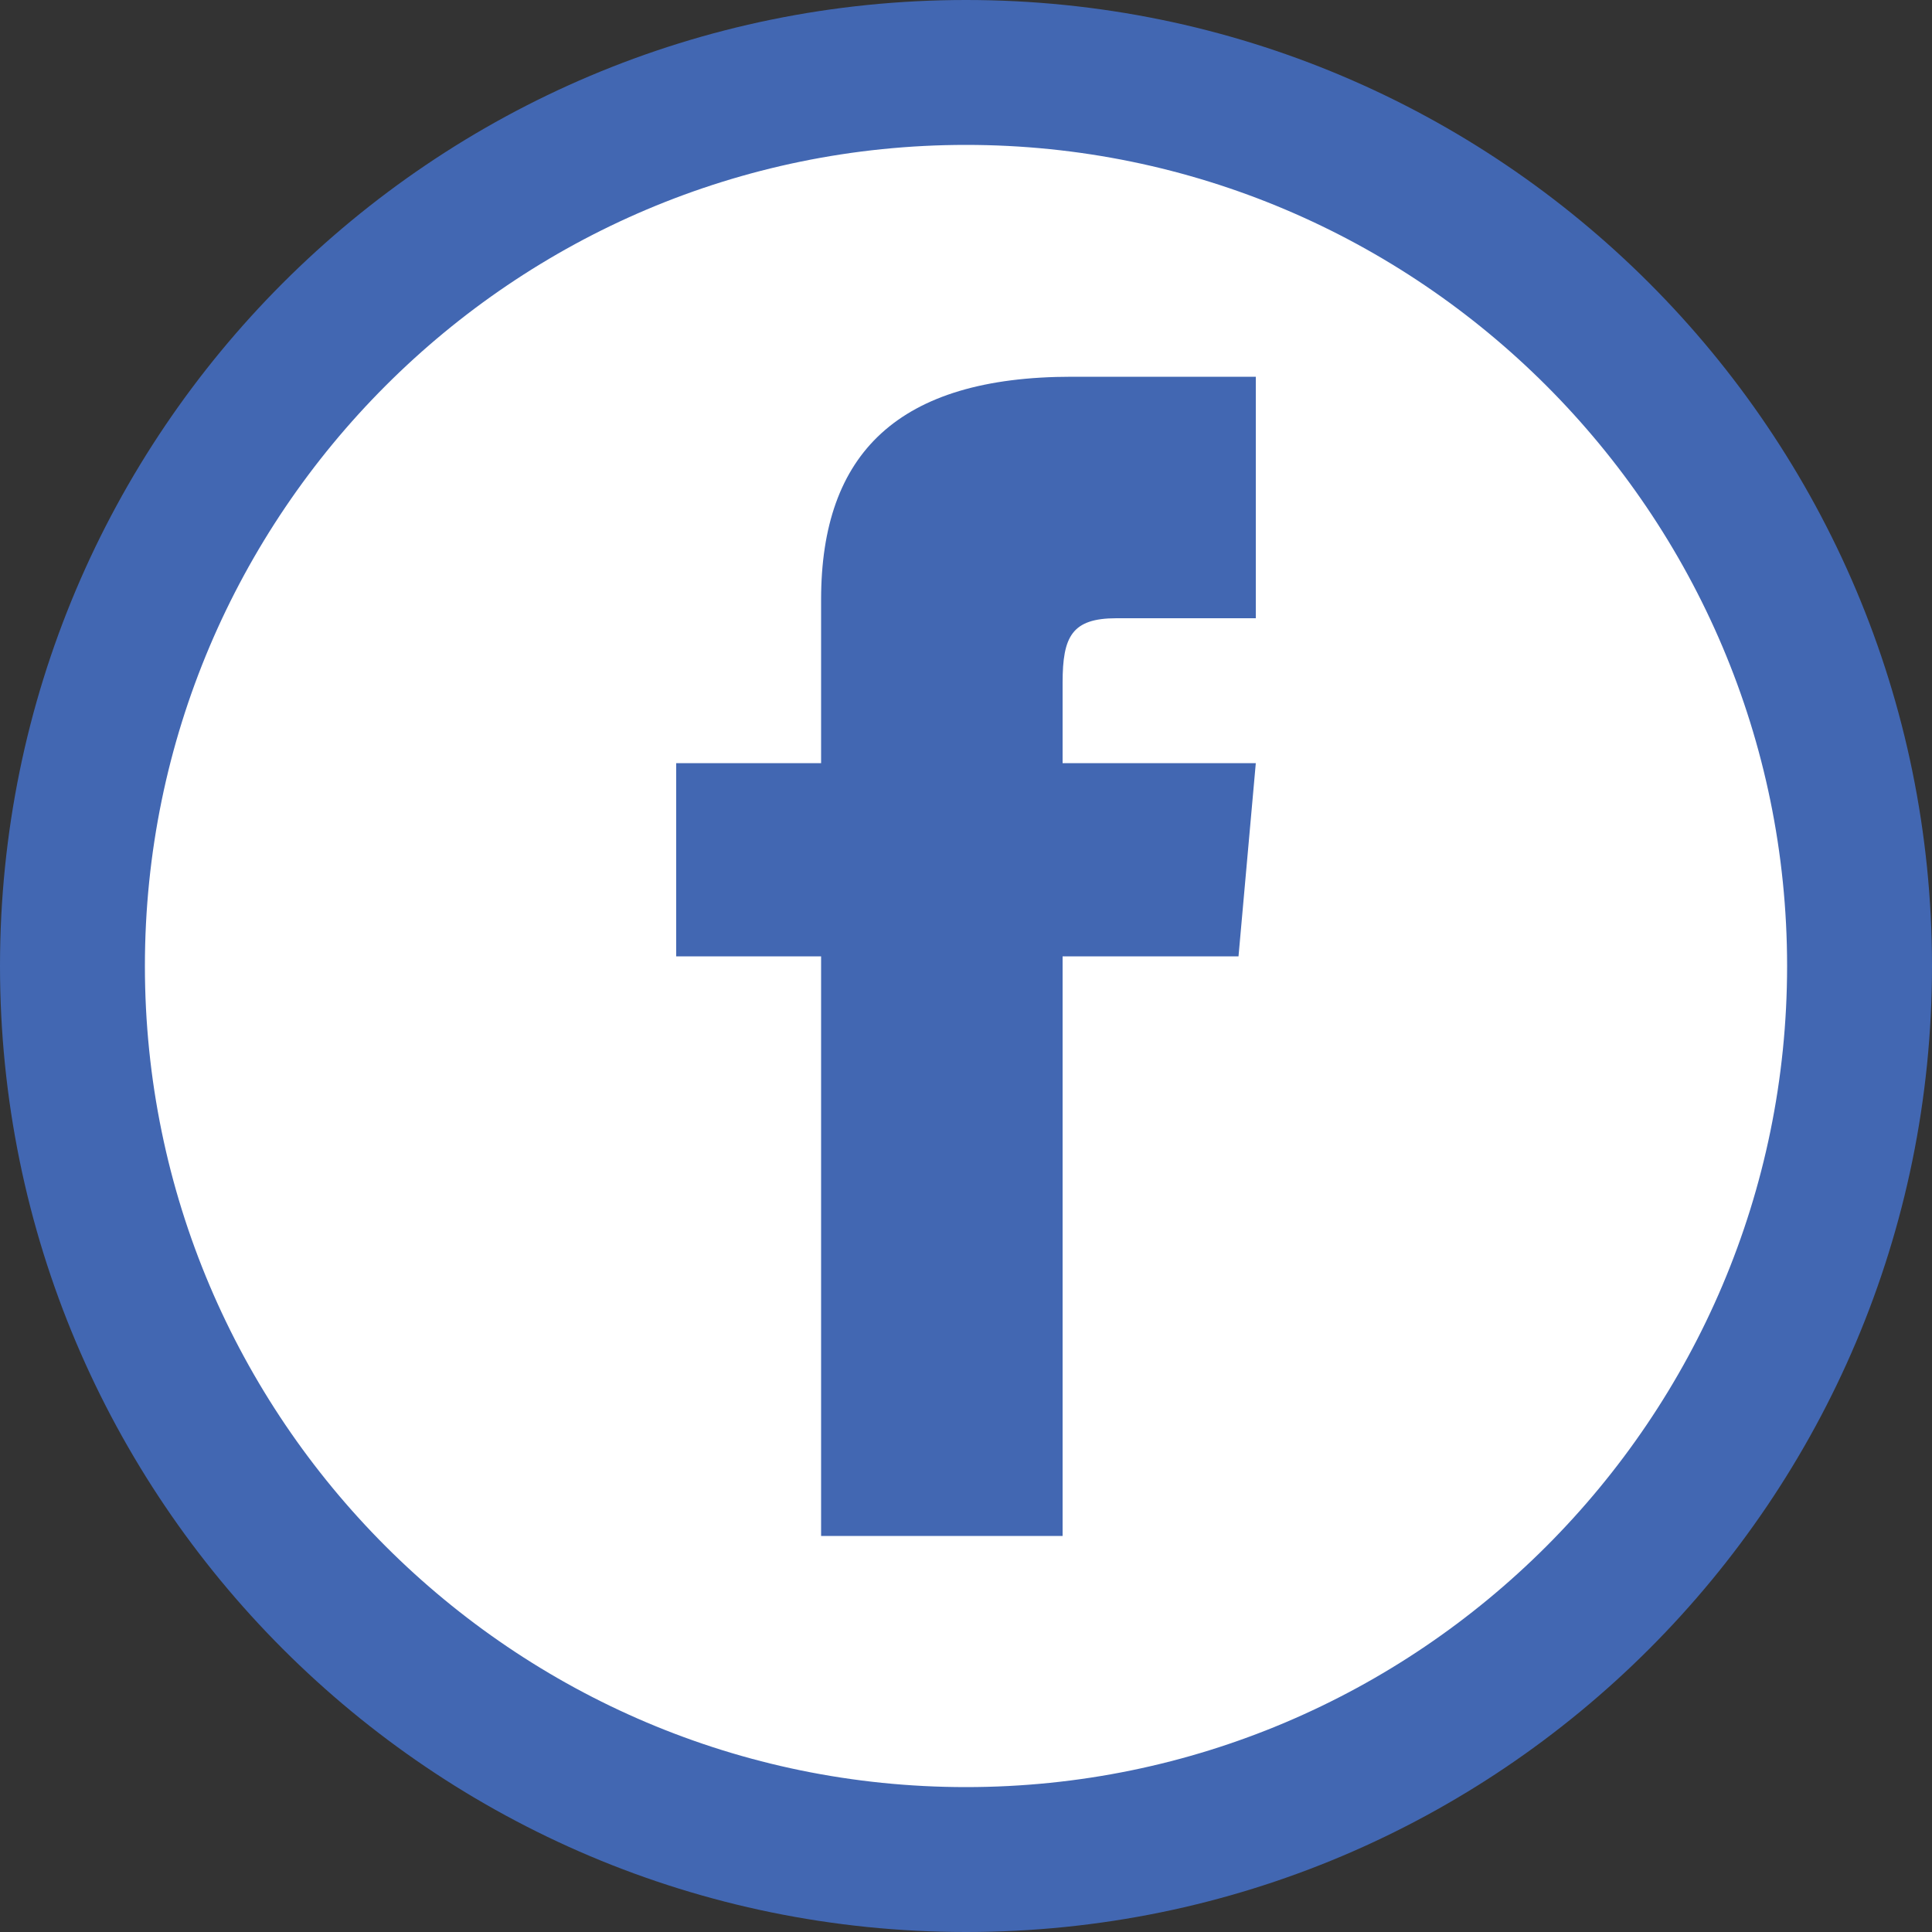 <svg version="1.1" id="Layer_1" xmlns="http://www.w3.org/2000/svg" x="0" y="0" viewBox="0 0 200 200" xml:space="preserve"><rect x="0" y="0" width="200" height="200" fill="#333333" stroke="none"/><style>.st1{fill:#4267b2}</style><circle cx="100" cy="100" r="92.5" fill="#fff"/><path class="st1" d="M100 15c46.87 0 85 38.13 85 85s-38.13 85-85 85-85-38.13-85-85 38.13-85 85-85m0-15C44.77 0 0 44.77 0 100s44.77 100 100 100 100-44.77 100-100S155.23 0 100 0z"/><path class="st1" d="M85 79H70v20h15v60h25V99h18.21L130 79h-20v-8.33c0-4.78.96-6.67 5.57-6.67H130V39h-19.04C92.98 39 85 46.92 85 62.07V79z"/></svg>